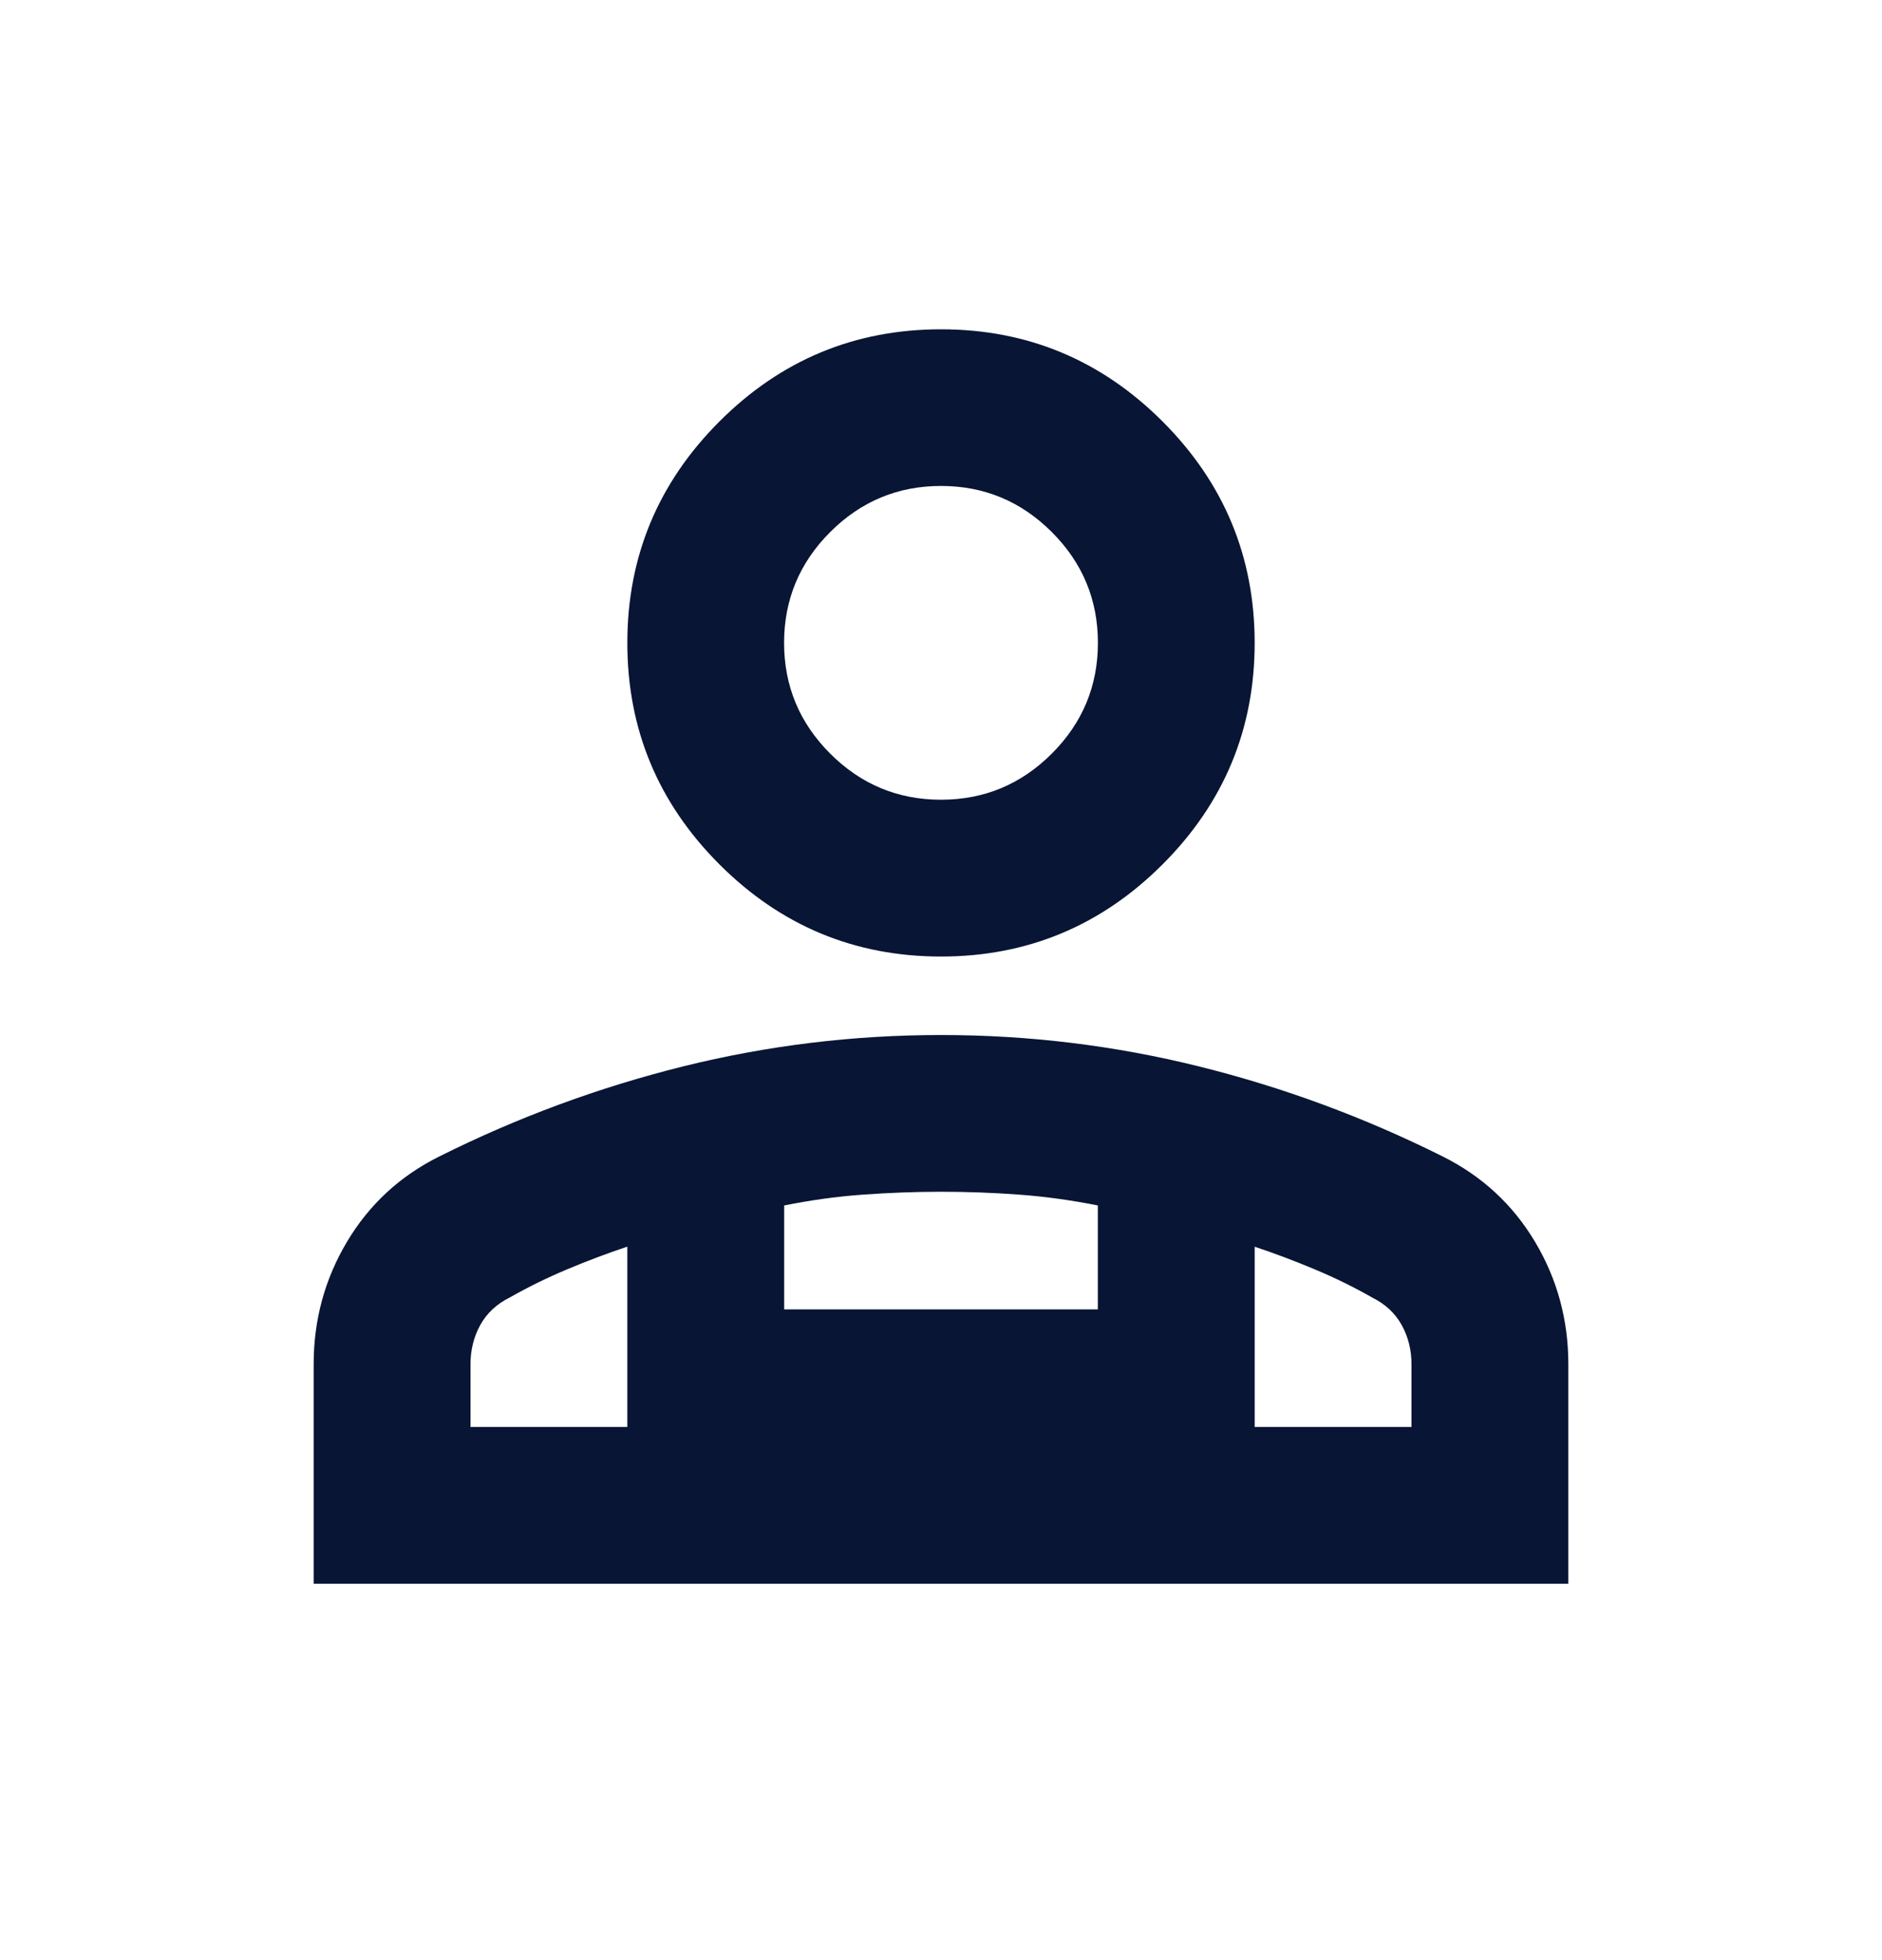<?xml version="1.0" encoding="UTF-8"?>
<svg class="ipp_icon" fill="none" aria-hidden="true" focusable="false" viewBox="0 0 24 25" xmlns="http://www.w3.org/2000/svg">
<path d="m12 12.2c-1.1 0-2.042-0.392-2.825-1.175-0.783-0.783-1.175-1.725-1.175-2.825s0.392-2.042 1.175-2.825 1.725-1.175 2.825-1.175 2.042 0.392 2.825 1.175 1.175 1.725 1.175 2.825-0.392 2.042-1.175 2.825c-0.783 0.783-1.725 1.175-2.825 1.175zm-8 8v-2.8c0-0.567 0.142-1.087 0.425-1.562s0.675-0.838 1.175-1.087c1-0.5 2.038-0.883 3.112-1.15 1.075-0.267 2.171-0.4 3.288-0.4s2.212 0.133 3.288 0.4c1.075 0.267 2.112 0.65 3.112 1.15 0.5 0.25 0.892 0.613 1.175 1.087s0.425 0.996 0.425 1.562v2.8h-16zm8-10c0.55 0 1.021-0.196 1.413-0.588 0.392-0.392 0.588-0.863 0.588-1.413s-0.196-1.021-0.588-1.413-0.863-0.588-1.413-0.588-1.021 0.196-1.413 0.588-0.588 0.863-0.588 1.413 0.196 1.021 0.588 1.413c0.392 0.392 0.863 0.588 1.413 0.588zm4 5.7v2.3h2v-0.8c0-0.183-0.042-0.35-0.125-0.5s-0.208-0.267-0.375-0.35c-0.233-0.133-0.479-0.254-0.738-0.362-0.258-0.108-0.512-0.204-0.762-0.287zm-6-0.525v1.325h4v-1.325c-0.333-0.067-0.667-0.113-1-0.138s-0.667-0.037-1-0.037-0.667 0.013-1 0.037-0.667 0.071-1 0.138zm-4 2.825h2v-2.3c-0.25 0.083-0.504 0.179-0.762 0.287-0.258 0.108-0.504 0.229-0.738 0.362-0.167 0.083-0.292 0.2-0.375 0.35s-0.125 0.317-0.125 0.5v0.8z" fill="#081534"/>
</svg>
